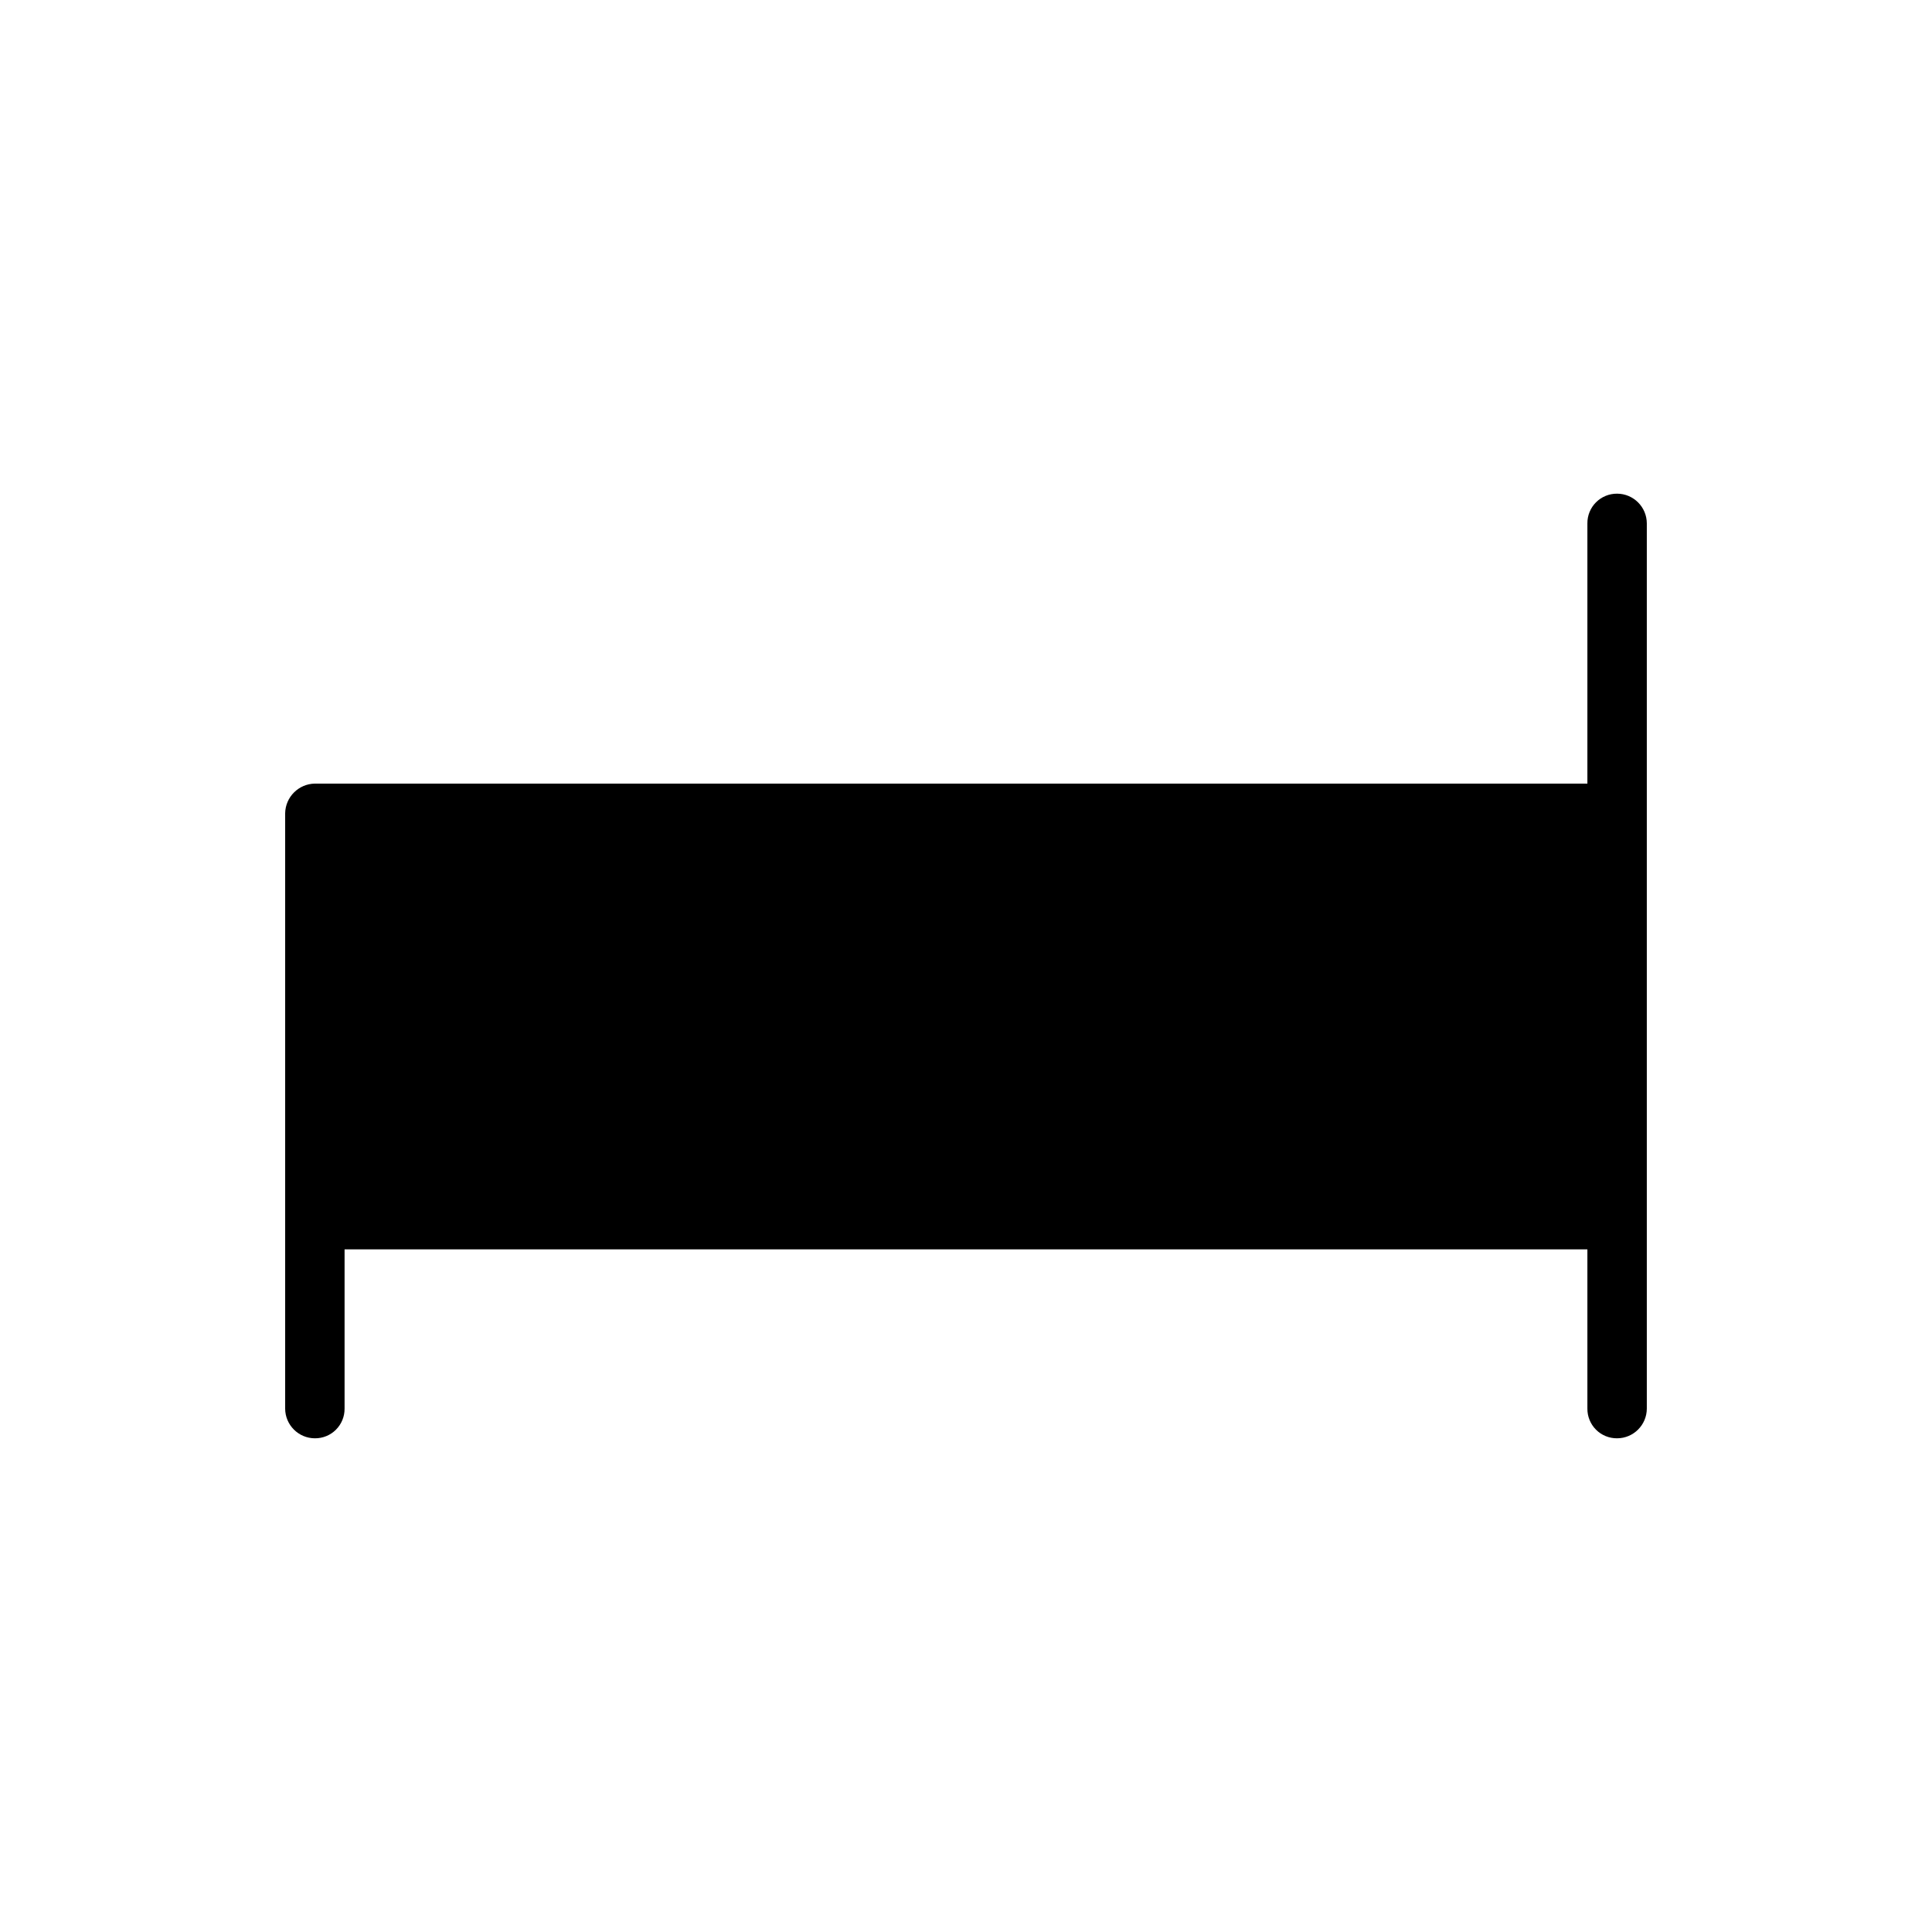 <?xml version="1.0" encoding="UTF-8"?>
<!-- Uploaded to: ICON Repo, www.svgrepo.com, Generator: ICON Repo Mixer Tools -->
<svg fill="#000000" width="800px" height="800px" version="1.1" viewBox="144 144 512 512" xmlns="http://www.w3.org/2000/svg">
 <path d="m572.55 274.83c-2.094-0.02-4.109 0.805-5.59 2.285-1.48 1.48-2.305 3.492-2.285 5.59v68.957h-337.23c-4.32 0.07-7.805 3.555-7.875 7.871v157.76c0.016 4.34 3.531 7.859 7.875 7.871 2.094 0.02 4.106-0.801 5.586-2.281 1.484-1.484 2.305-3.496 2.285-5.59v-42.195h329.36v42.195c-0.02 2.094 0.805 4.106 2.285 5.59 1.48 1.48 3.496 2.301 5.59 2.281 4.34-0.012 7.859-3.531 7.871-7.871v-234.59c-0.012-4.344-3.531-7.859-7.871-7.875z"/>
</svg>